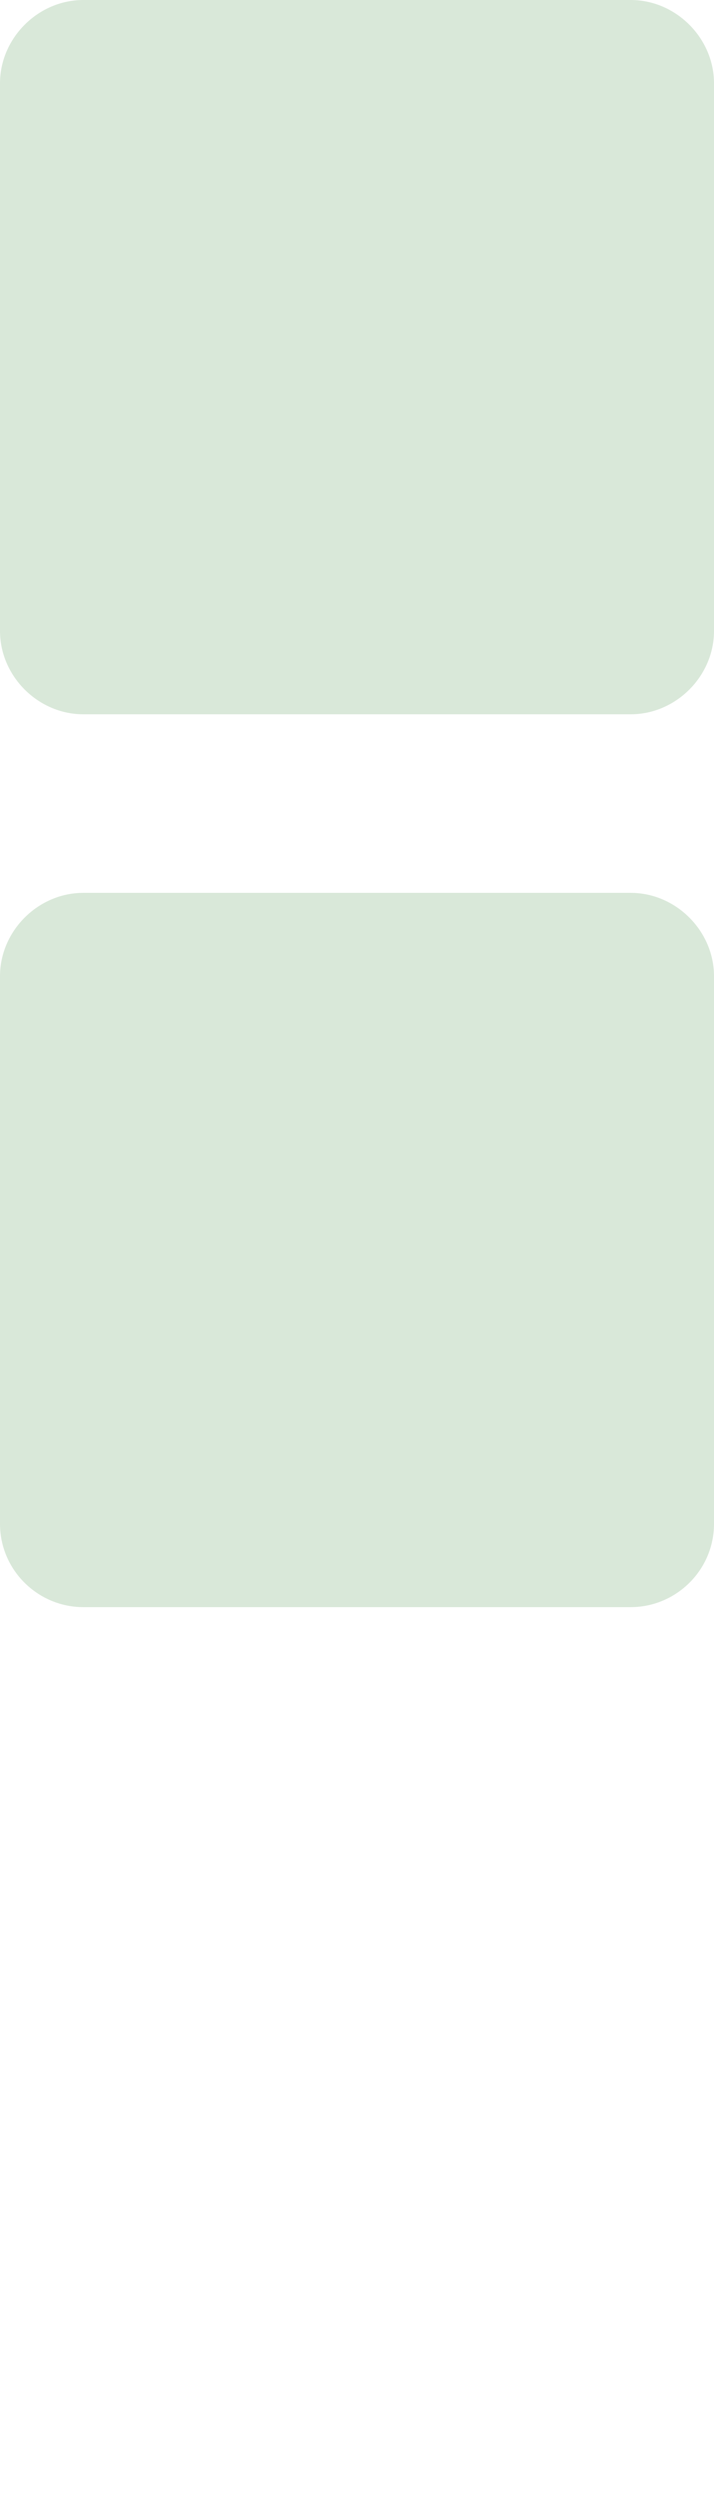 <?xml version="1.0" encoding="utf-8"?>
<!-- Generator: Adobe Illustrator 19.2.1, SVG Export Plug-In . SVG Version: 6.00 Build 0)  -->
<!DOCTYPE svg PUBLIC "-//W3C//DTD SVG 1.1//EN" "http://www.w3.org/Graphics/SVG/1.1/DTD/svg11.dtd">
<svg version="1.1" id="Layer_1" xmlns="http://www.w3.org/2000/svg" xmlns:xlink="http://www.w3.org/1999/xlink" x="0px" y="0px"
	 width="60px" height="210px" viewBox="0 0 60 210" enable-background="new 0 0 60 210" xml:space="preserve">
<path opacity="0" fill="#B5D2B4" d="M53,210H7c-3.8,0-7-3.1-7-7v-46c0-3.9,3.2-7,7-7h46c3.8,0,7,3.1,7,7v46
	C60,206.9,56.8,210,53,210z"/>
<path opacity="0.5" fill="#B5D2B4" d="M53,135H7c-3.8,0-7-3.1-7-7V82c0-3.8,3.2-7,7-7h46c3.8,0,7,3.2,7,7v46
	C60,131.9,56.8,135,53,135z"/>
<path opacity="0.5" fill="#B5D2B4" d="M53,60H7c-3.8,0-7-3.2-7-7V7c0-3.8,3.2-7,7-7h46c3.8,0,7,3.2,7,7v46C60,56.8,56.8,60,53,60z"
	/>
</svg>
